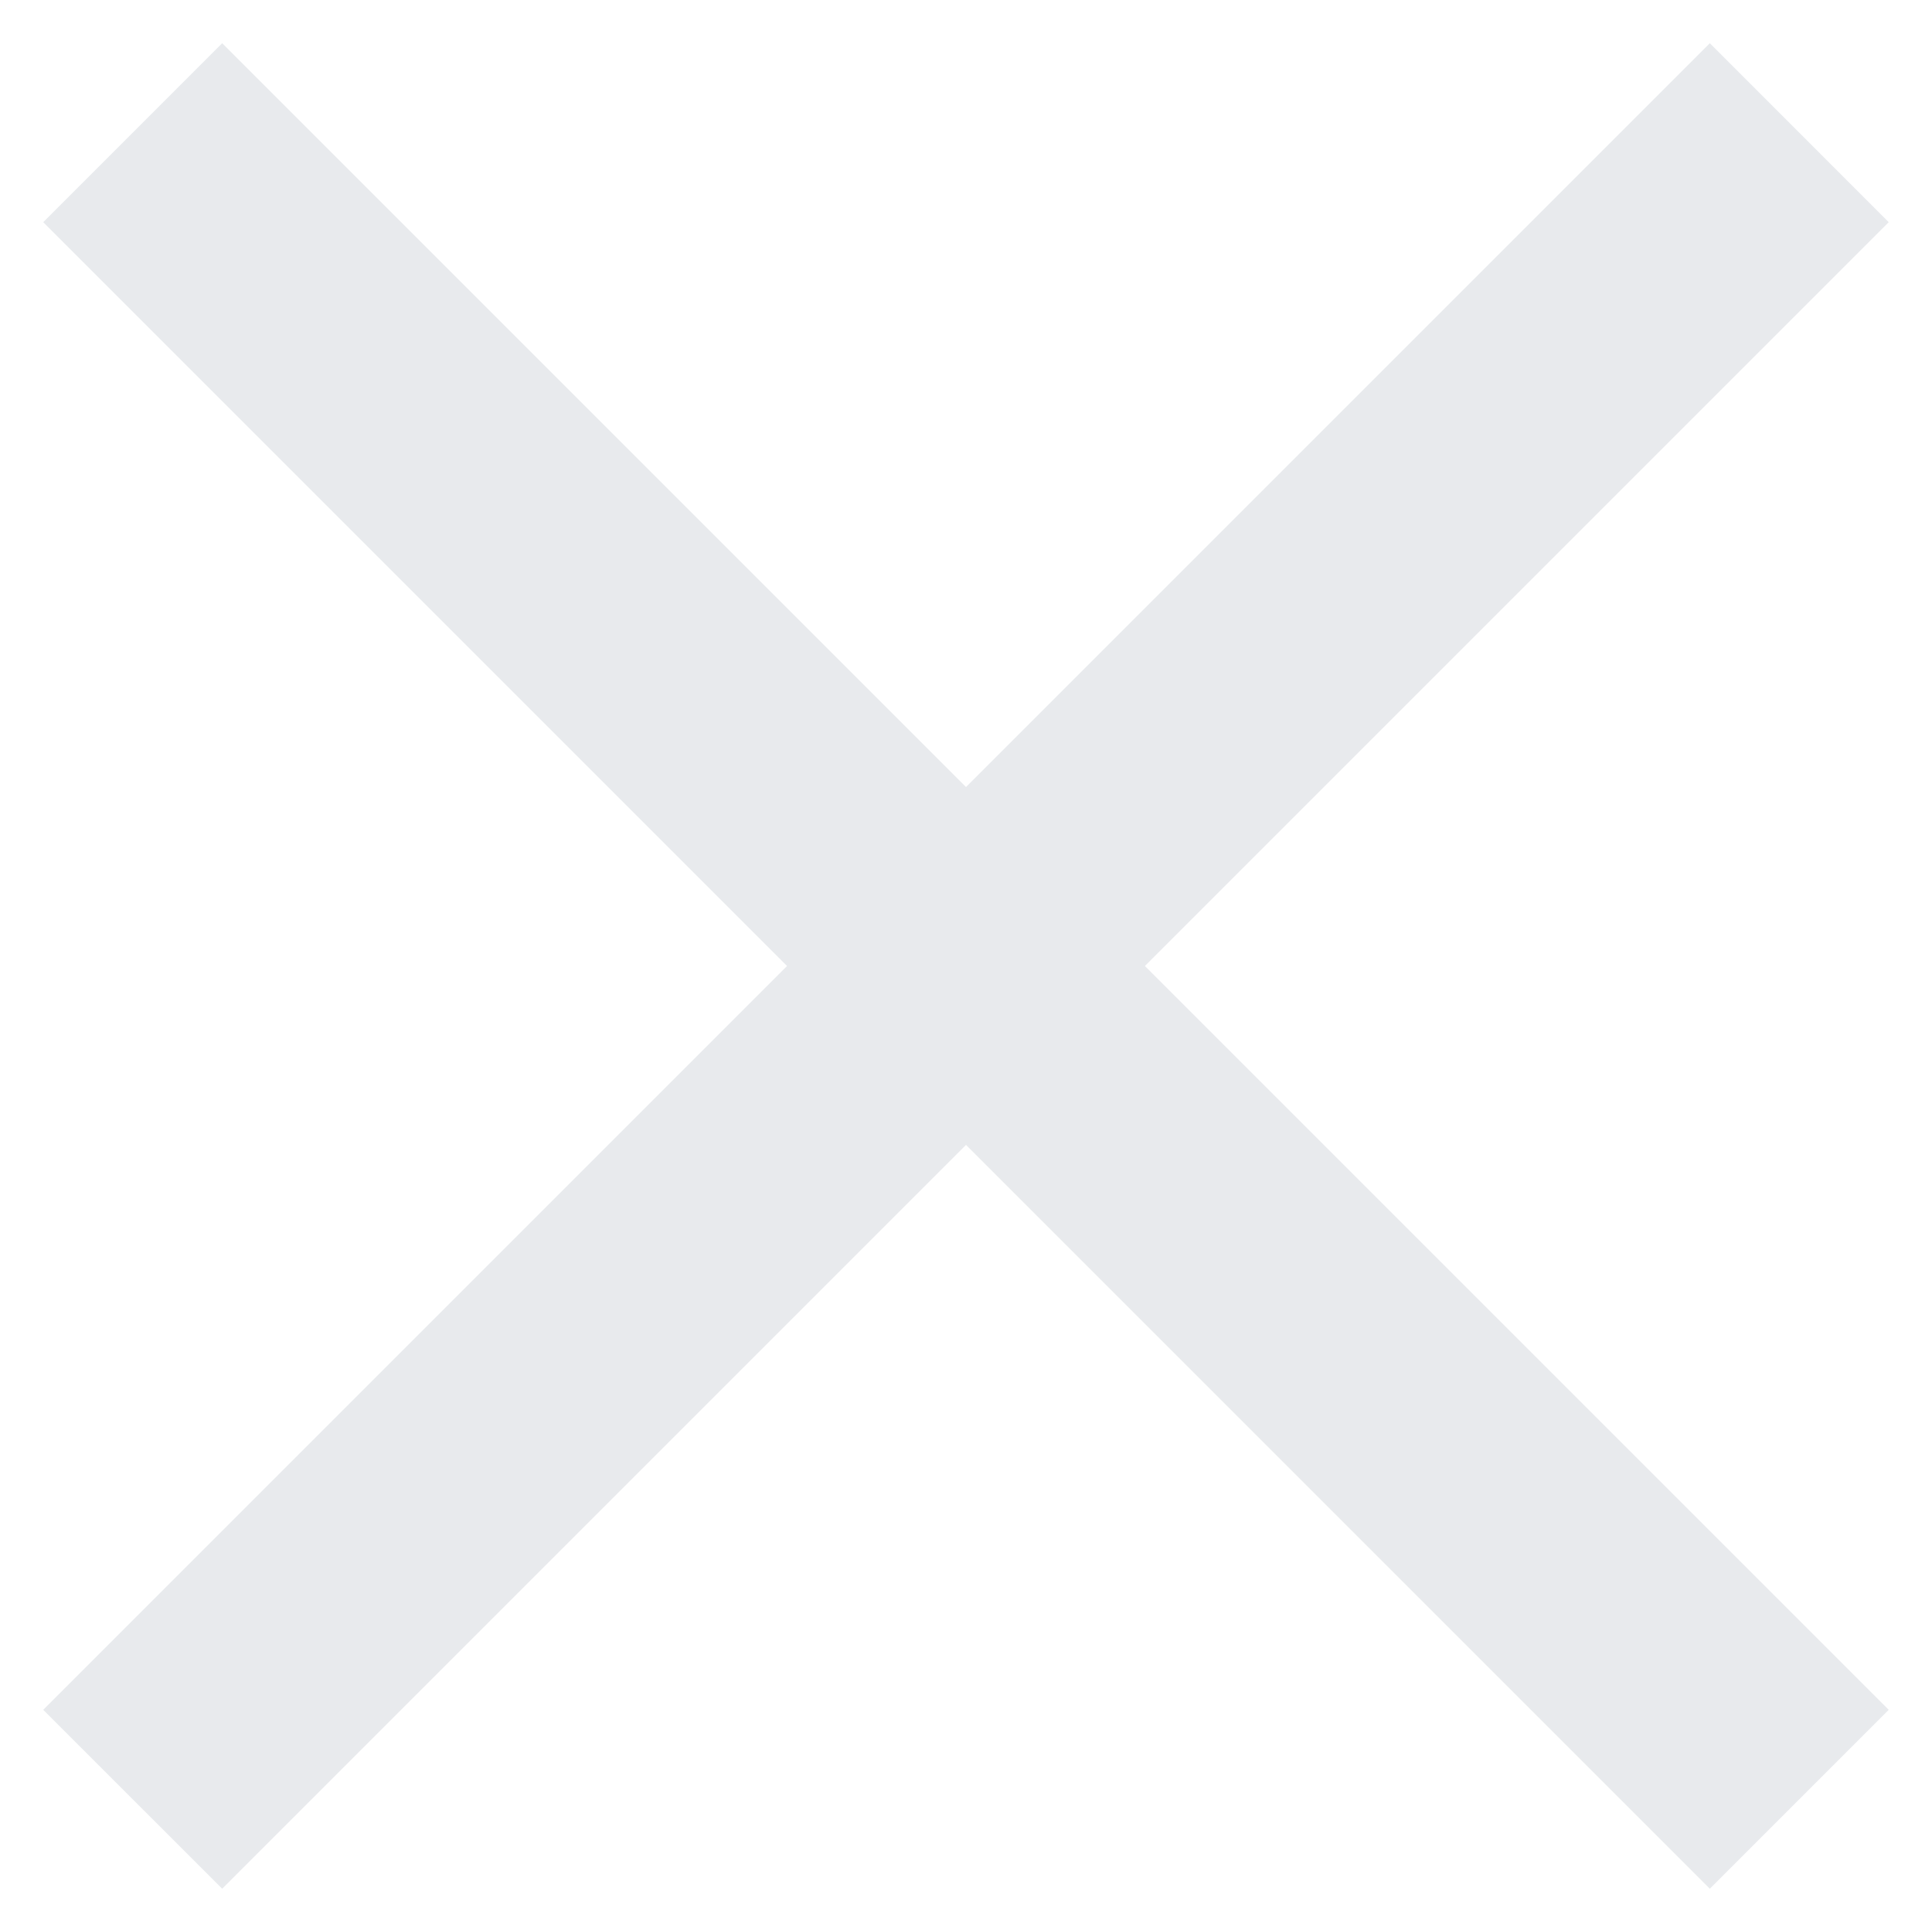 <svg width="30" height="30" viewBox="0 0 30 30" fill="none" xmlns="http://www.w3.org/2000/svg">
<path d="M3.45 29.328L0.671 26.55L12.221 15L0.671 3.45L3.45 0.671L15 12.221L26.55 0.671L29.328 3.45L17.778 15L29.328 26.55L26.55 29.328L15 17.778L3.45 29.328Z" fill="#E8EAED"/>
</svg>
